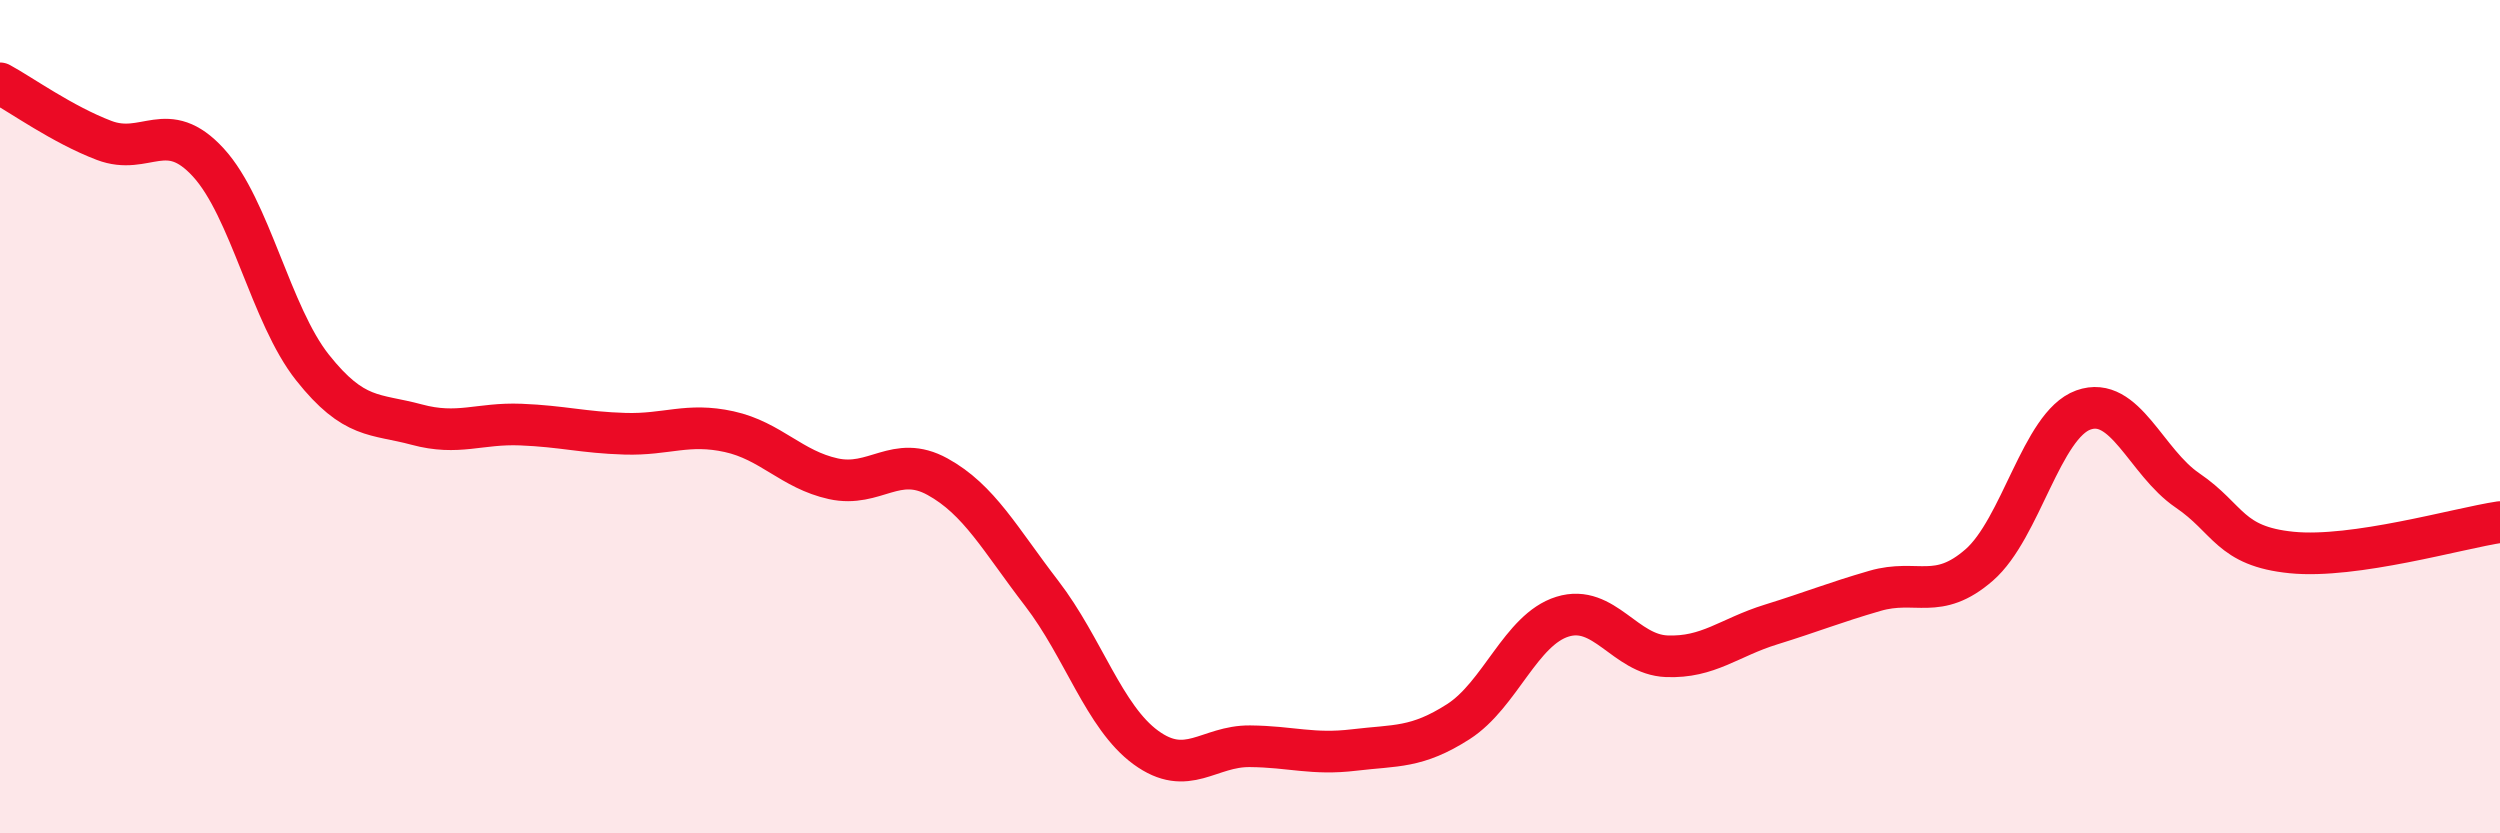 
    <svg width="60" height="20" viewBox="0 0 60 20" xmlns="http://www.w3.org/2000/svg">
      <path
        d="M 0,2 C 0.5,2.27 1.5,2.99 2.5,3.37 C 3.5,3.75 4,2.81 5,3.9 C 6,4.99 6.5,7.56 7.5,8.82 C 8.5,10.08 9,9.92 10,10.19 C 11,10.46 11.5,10.15 12.5,10.19 C 13.5,10.23 14,10.38 15,10.41 C 16,10.44 16.5,10.14 17.5,10.36 C 18.5,10.58 19,11.27 20,11.49 C 21,11.71 21.5,10.89 22.5,11.44 C 23.5,11.99 24,12.94 25,14.24 C 26,15.54 26.5,17.21 27.5,17.94 C 28.5,18.67 29,17.9 30,17.91 C 31,17.92 31.5,18.12 32.5,18 C 33.5,17.88 34,17.96 35,17.32 C 36,16.68 36.5,15.11 37.5,14.8 C 38.5,14.49 39,15.71 40,15.75 C 41,15.79 41.5,15.3 42.5,14.99 C 43.5,14.68 44,14.47 45,14.18 C 46,13.89 46.5,14.43 47.5,13.56 C 48.5,12.69 49,10.2 50,9.84 C 51,9.48 51.5,11.09 52.5,11.77 C 53.5,12.45 53.5,13.11 55,13.26 C 56.5,13.41 59,12.68 60,12.53L60 20L0 20Z"
        fill="#EB0A25"
        opacity="0.1"
        stroke-linecap="round"
        stroke-linejoin="round"
      />
      <path
        d="M 0,2 C 0.5,2.27 1.5,2.99 2.5,3.37 C 3.5,3.75 4,2.81 5,3.9 C 6,4.99 6.5,7.56 7.5,8.82 C 8.5,10.08 9,9.92 10,10.19 C 11,10.46 11.5,10.15 12.5,10.19 C 13.5,10.23 14,10.38 15,10.41 C 16,10.44 16.5,10.14 17.5,10.36 C 18.5,10.58 19,11.27 20,11.49 C 21,11.71 21.5,10.89 22.5,11.44 C 23.5,11.99 24,12.94 25,14.24 C 26,15.54 26.5,17.21 27.5,17.94 C 28.5,18.67 29,17.9 30,17.91 C 31,17.92 31.5,18.12 32.5,18 C 33.5,17.88 34,17.96 35,17.32 C 36,16.68 36.5,15.11 37.5,14.8 C 38.5,14.49 39,15.71 40,15.75 C 41,15.79 41.5,15.3 42.5,14.99 C 43.5,14.68 44,14.47 45,14.18 C 46,13.89 46.5,14.43 47.5,13.56 C 48.5,12.69 49,10.2 50,9.84 C 51,9.48 51.5,11.09 52.5,11.77 C 53.5,12.45 53.5,13.11 55,13.26 C 56.5,13.41 59,12.68 60,12.53"
        stroke="#EB0A25"
        stroke-width="1"
        fill="none"
        stroke-linecap="round"
        stroke-linejoin="round"
      />
    </svg>
  